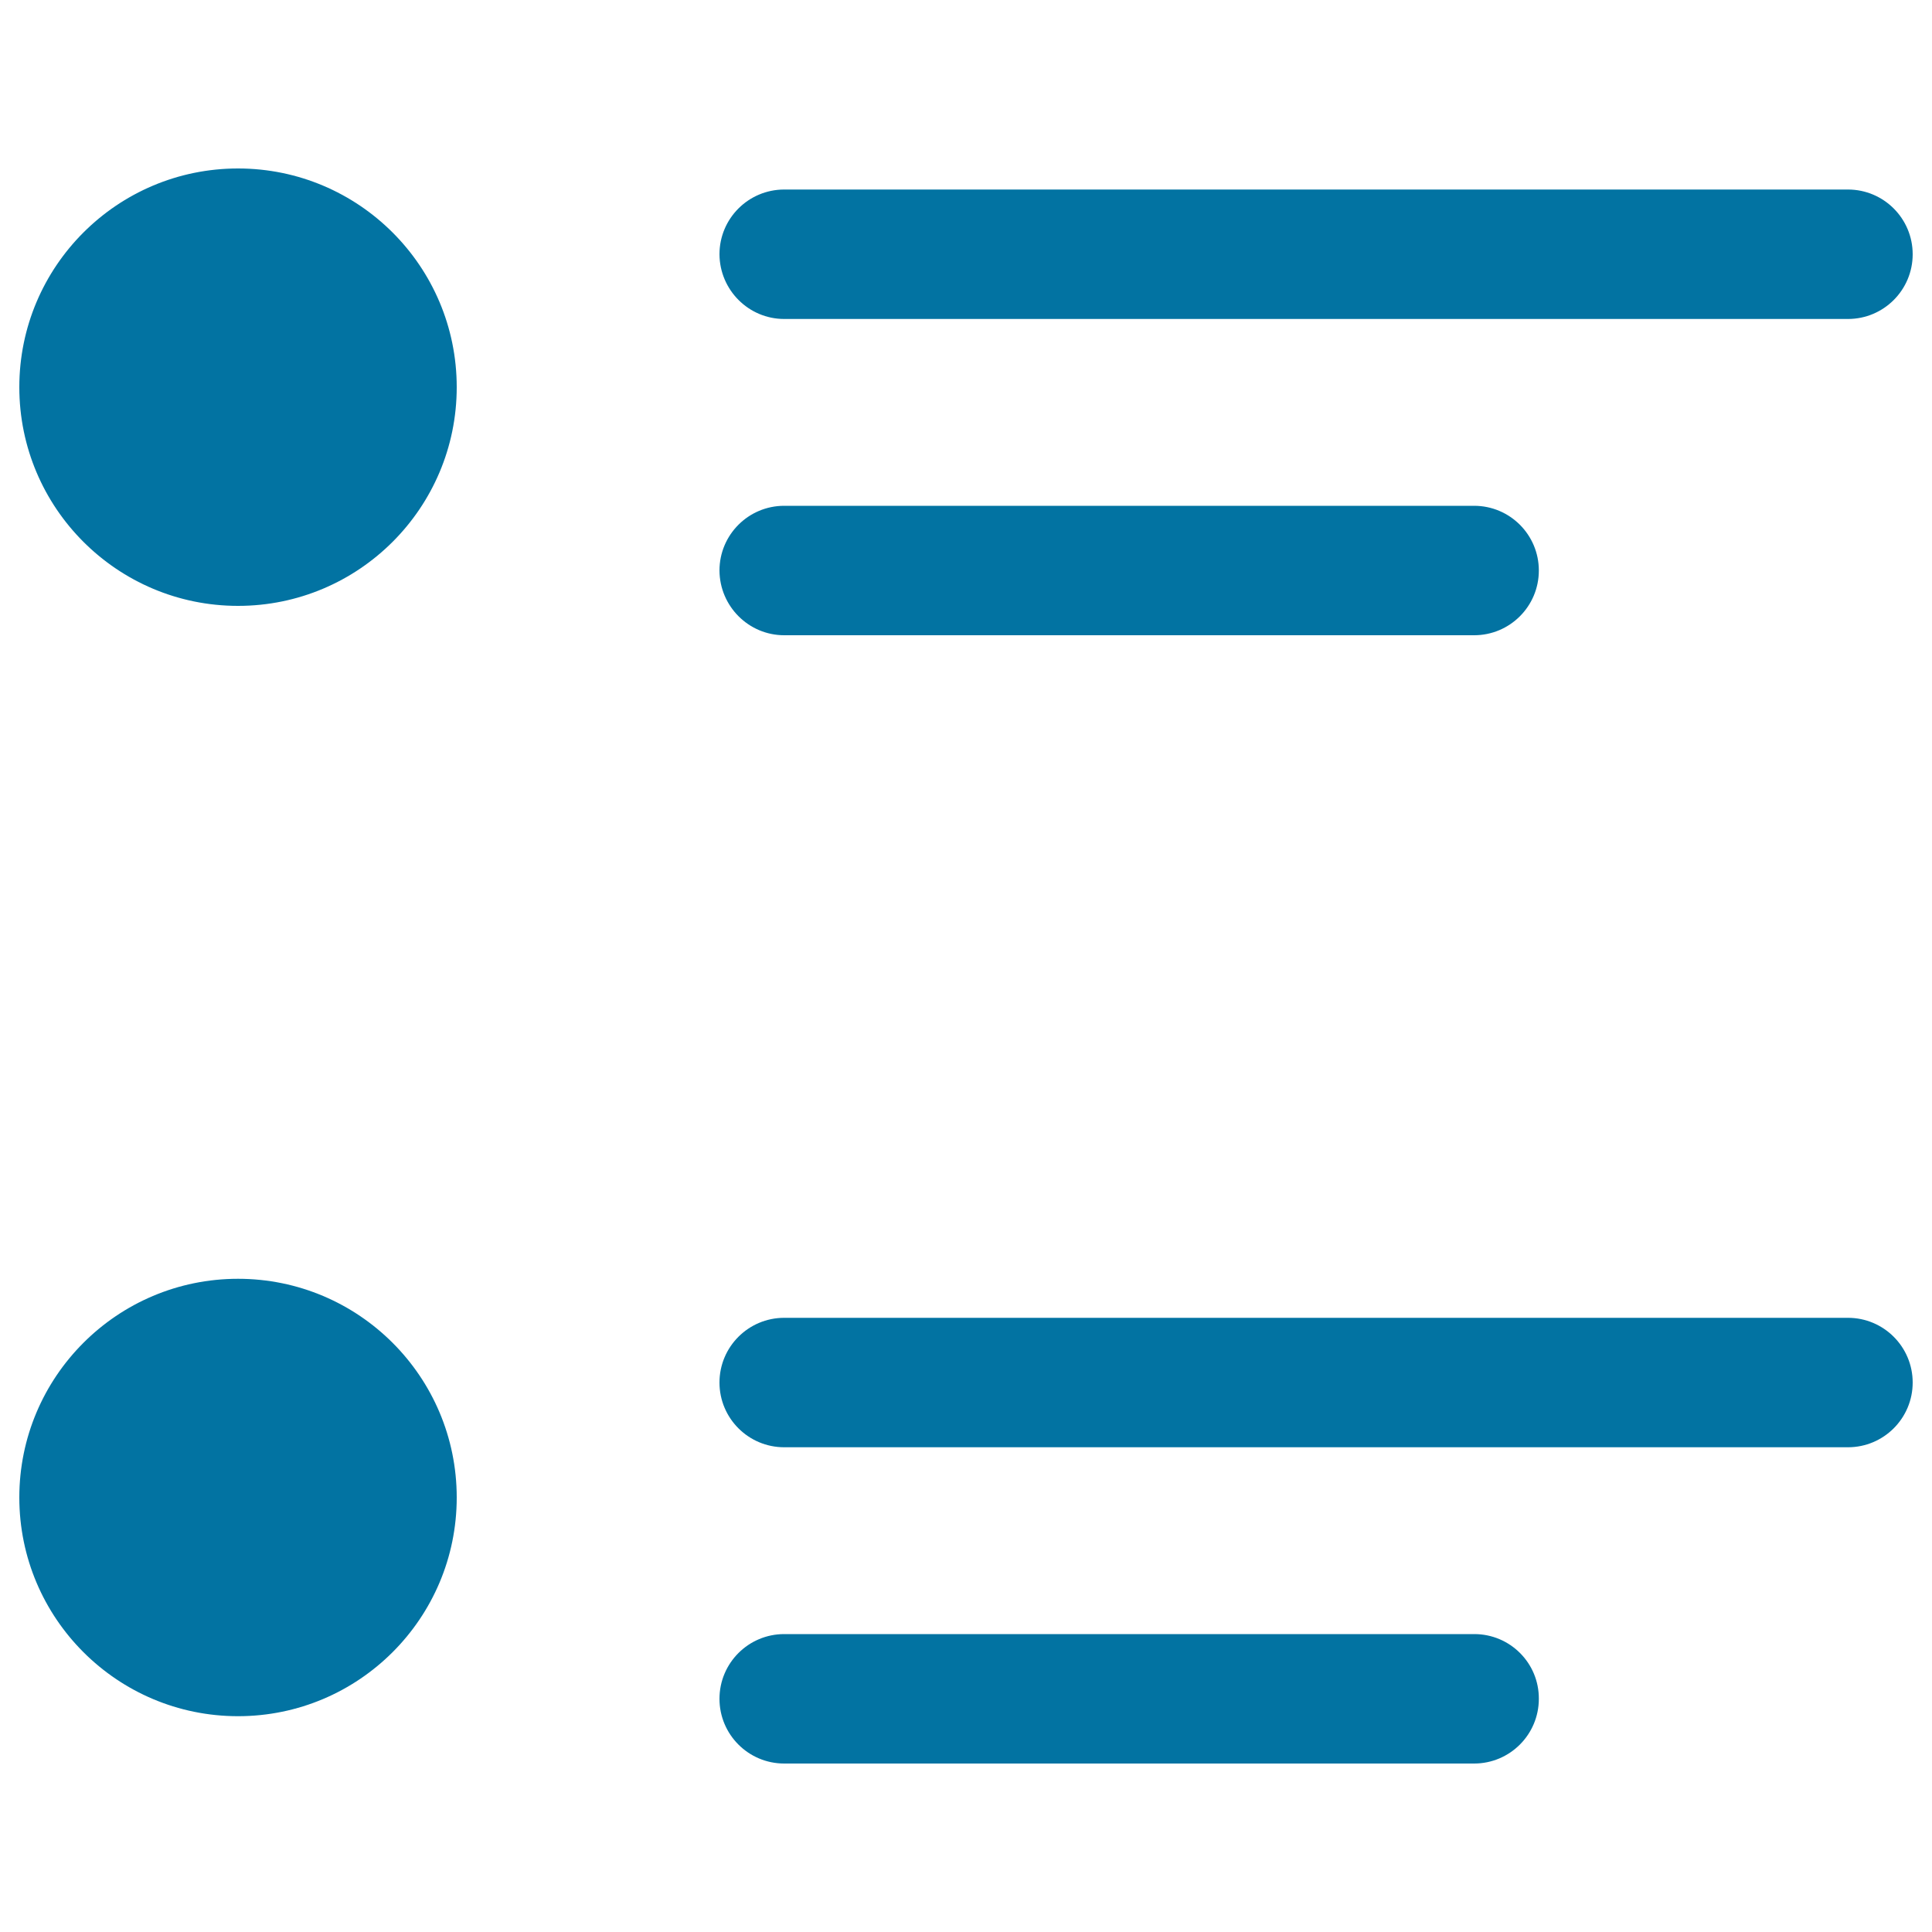 <svg xmlns="http://www.w3.org/2000/svg" viewBox="0 0 1000 1000" style="fill:#0273a2">
<title>List In Bullet Form SVG icon</title>
<g><path d="M236.4,200.4c0,62.5-50.7,113.2-113.2,113.2C60.7,313.6,10,262.9,10,200.4c0-62.5,50.7-113.2,113.2-113.2C185.7,87.2,236.4,137.9,236.4,200.4z M123.2,661.9C60.7,661.9,10,712.6,10,775.1c0,62.5,50.7,113.2,113.2,113.2c62.5,0,113.2-50.7,113.2-113.2C236.4,712.6,185.7,661.9,123.2,661.9z M405.9,165.1h550.6c18.5,0,33.5-15,33.5-33.5c0-18.5-15-33.5-33.5-33.5H405.9c-18.5,0-33.5,15-33.5,33.5C372.5,150.1,387.5,165.1,405.9,165.1z M405.9,328.8h357.1c18.5,0,33.5-15,33.5-33.5c0-18.5-15-33.5-33.5-33.5H405.9c-18.5,0-33.5,15-33.5,33.5C372.5,313.8,387.5,328.8,405.9,328.8z M956.5,682.1H405.9c-18.5,0-33.5,15-33.5,33.5c0,18.5,15,33.5,33.5,33.5h550.6c18.5,0,33.5-15,33.5-33.5C990,697.1,975,682.1,956.5,682.1z M763.1,845.8H405.9c-18.5,0-33.5,15-33.5,33.5c0,18.5,15,33.5,33.5,33.5h357.1c18.5,0,33.5-15,33.5-33.5C796.6,860.8,781.6,845.8,763.1,845.8z"/></g>
</svg>